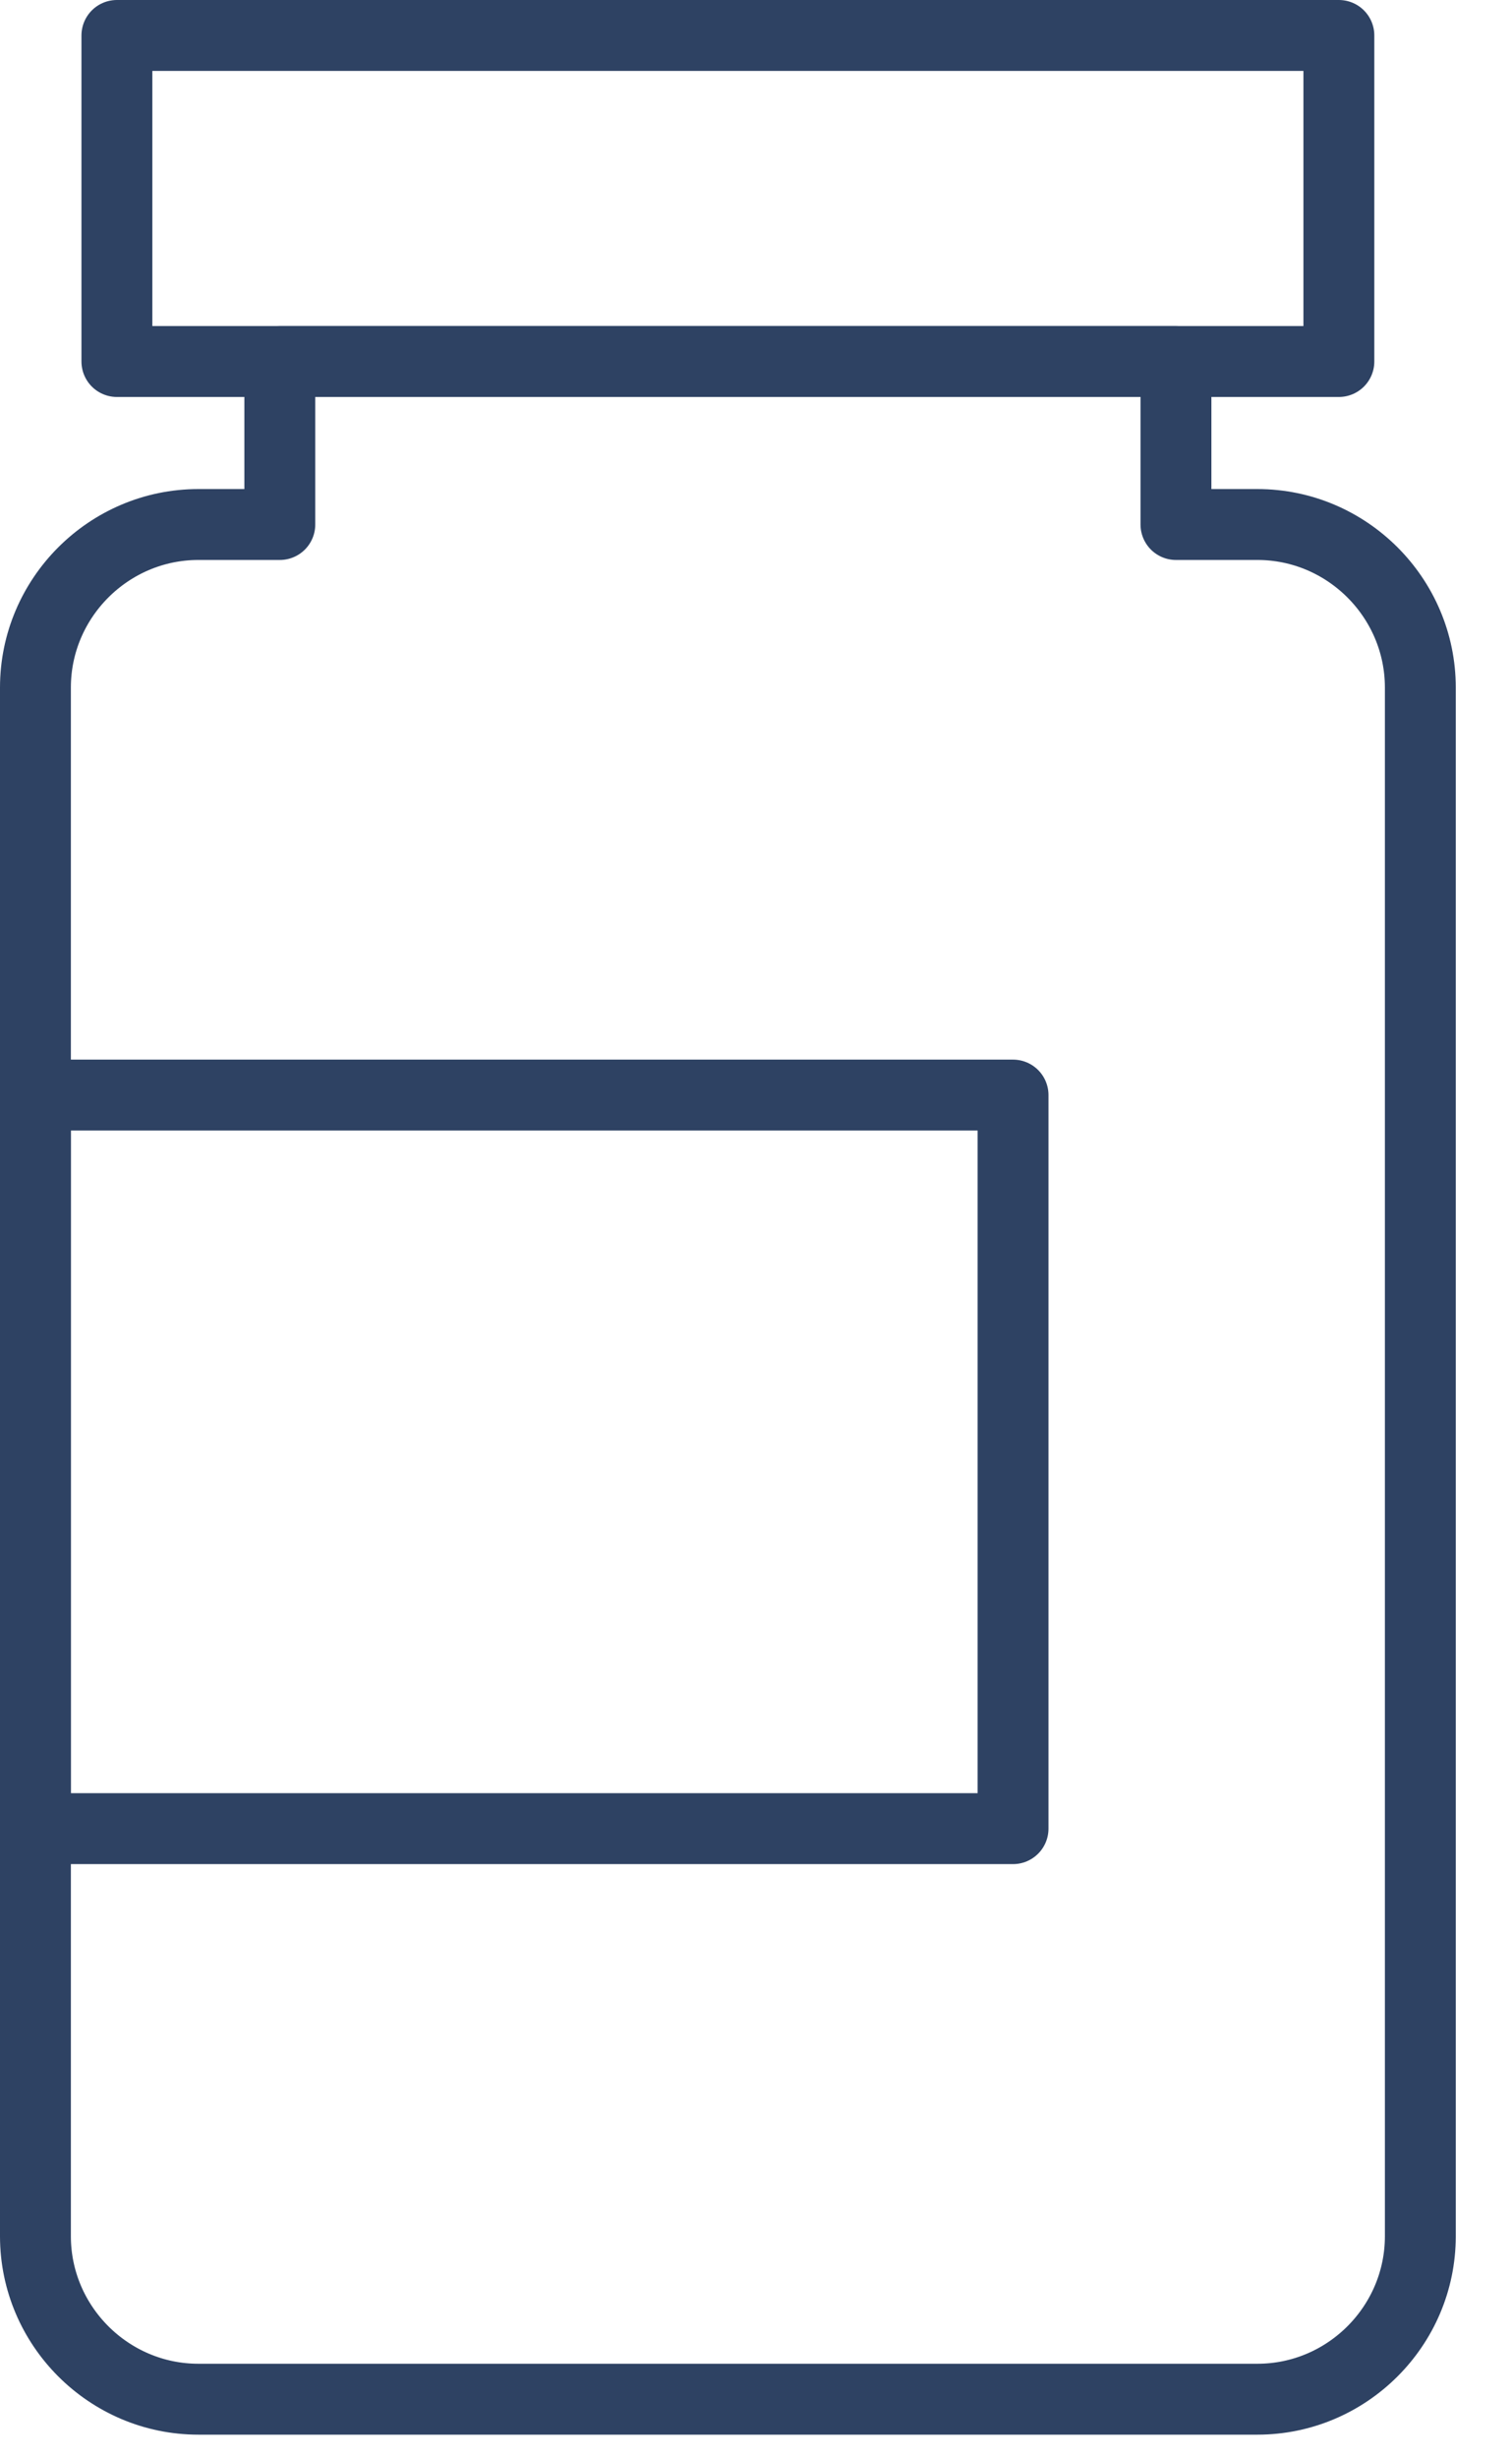 <?xml version="1.0" encoding="utf-8" ?>
<svg xmlns="http://www.w3.org/2000/svg" xmlns:xlink="http://www.w3.org/1999/xlink" width="32" height="52">
	<path fill="none" stroke="#2E4263" stroke-width="1.5" stroke-linecap="round" stroke-linejoin="round" transform="translate(0.75 7.647)" d="M24.138 3.448L24.138 0L5.172 0L5.172 3.448L3.448 3.448C1.552 3.448 0 5 0 6.897L0 39.655C0 41.552 1.552 43.103 3.448 43.103L25.862 43.103C27.759 43.103 29.31 41.552 29.31 39.655L29.31 6.897C29.31 5 27.759 3.448 25.862 3.448L24.138 3.448Z" fill-rule="evenodd"/>
	<path fill="none" stroke="#2E4263" stroke-width="1.5" stroke-linecap="round" stroke-linejoin="round" transform="translate(2.474 0.75)" d="M0 0L25.862 0L25.862 6.897L0 6.897L0 0Z"/>
	<path fill="none" stroke="#2E4263" stroke-width="1.5" stroke-linecap="round" stroke-linejoin="round" transform="translate(0.75 23.164)" d="M0 0L20.69 0L20.69 15.517L0 15.517L0 0Z"/>
</svg>
